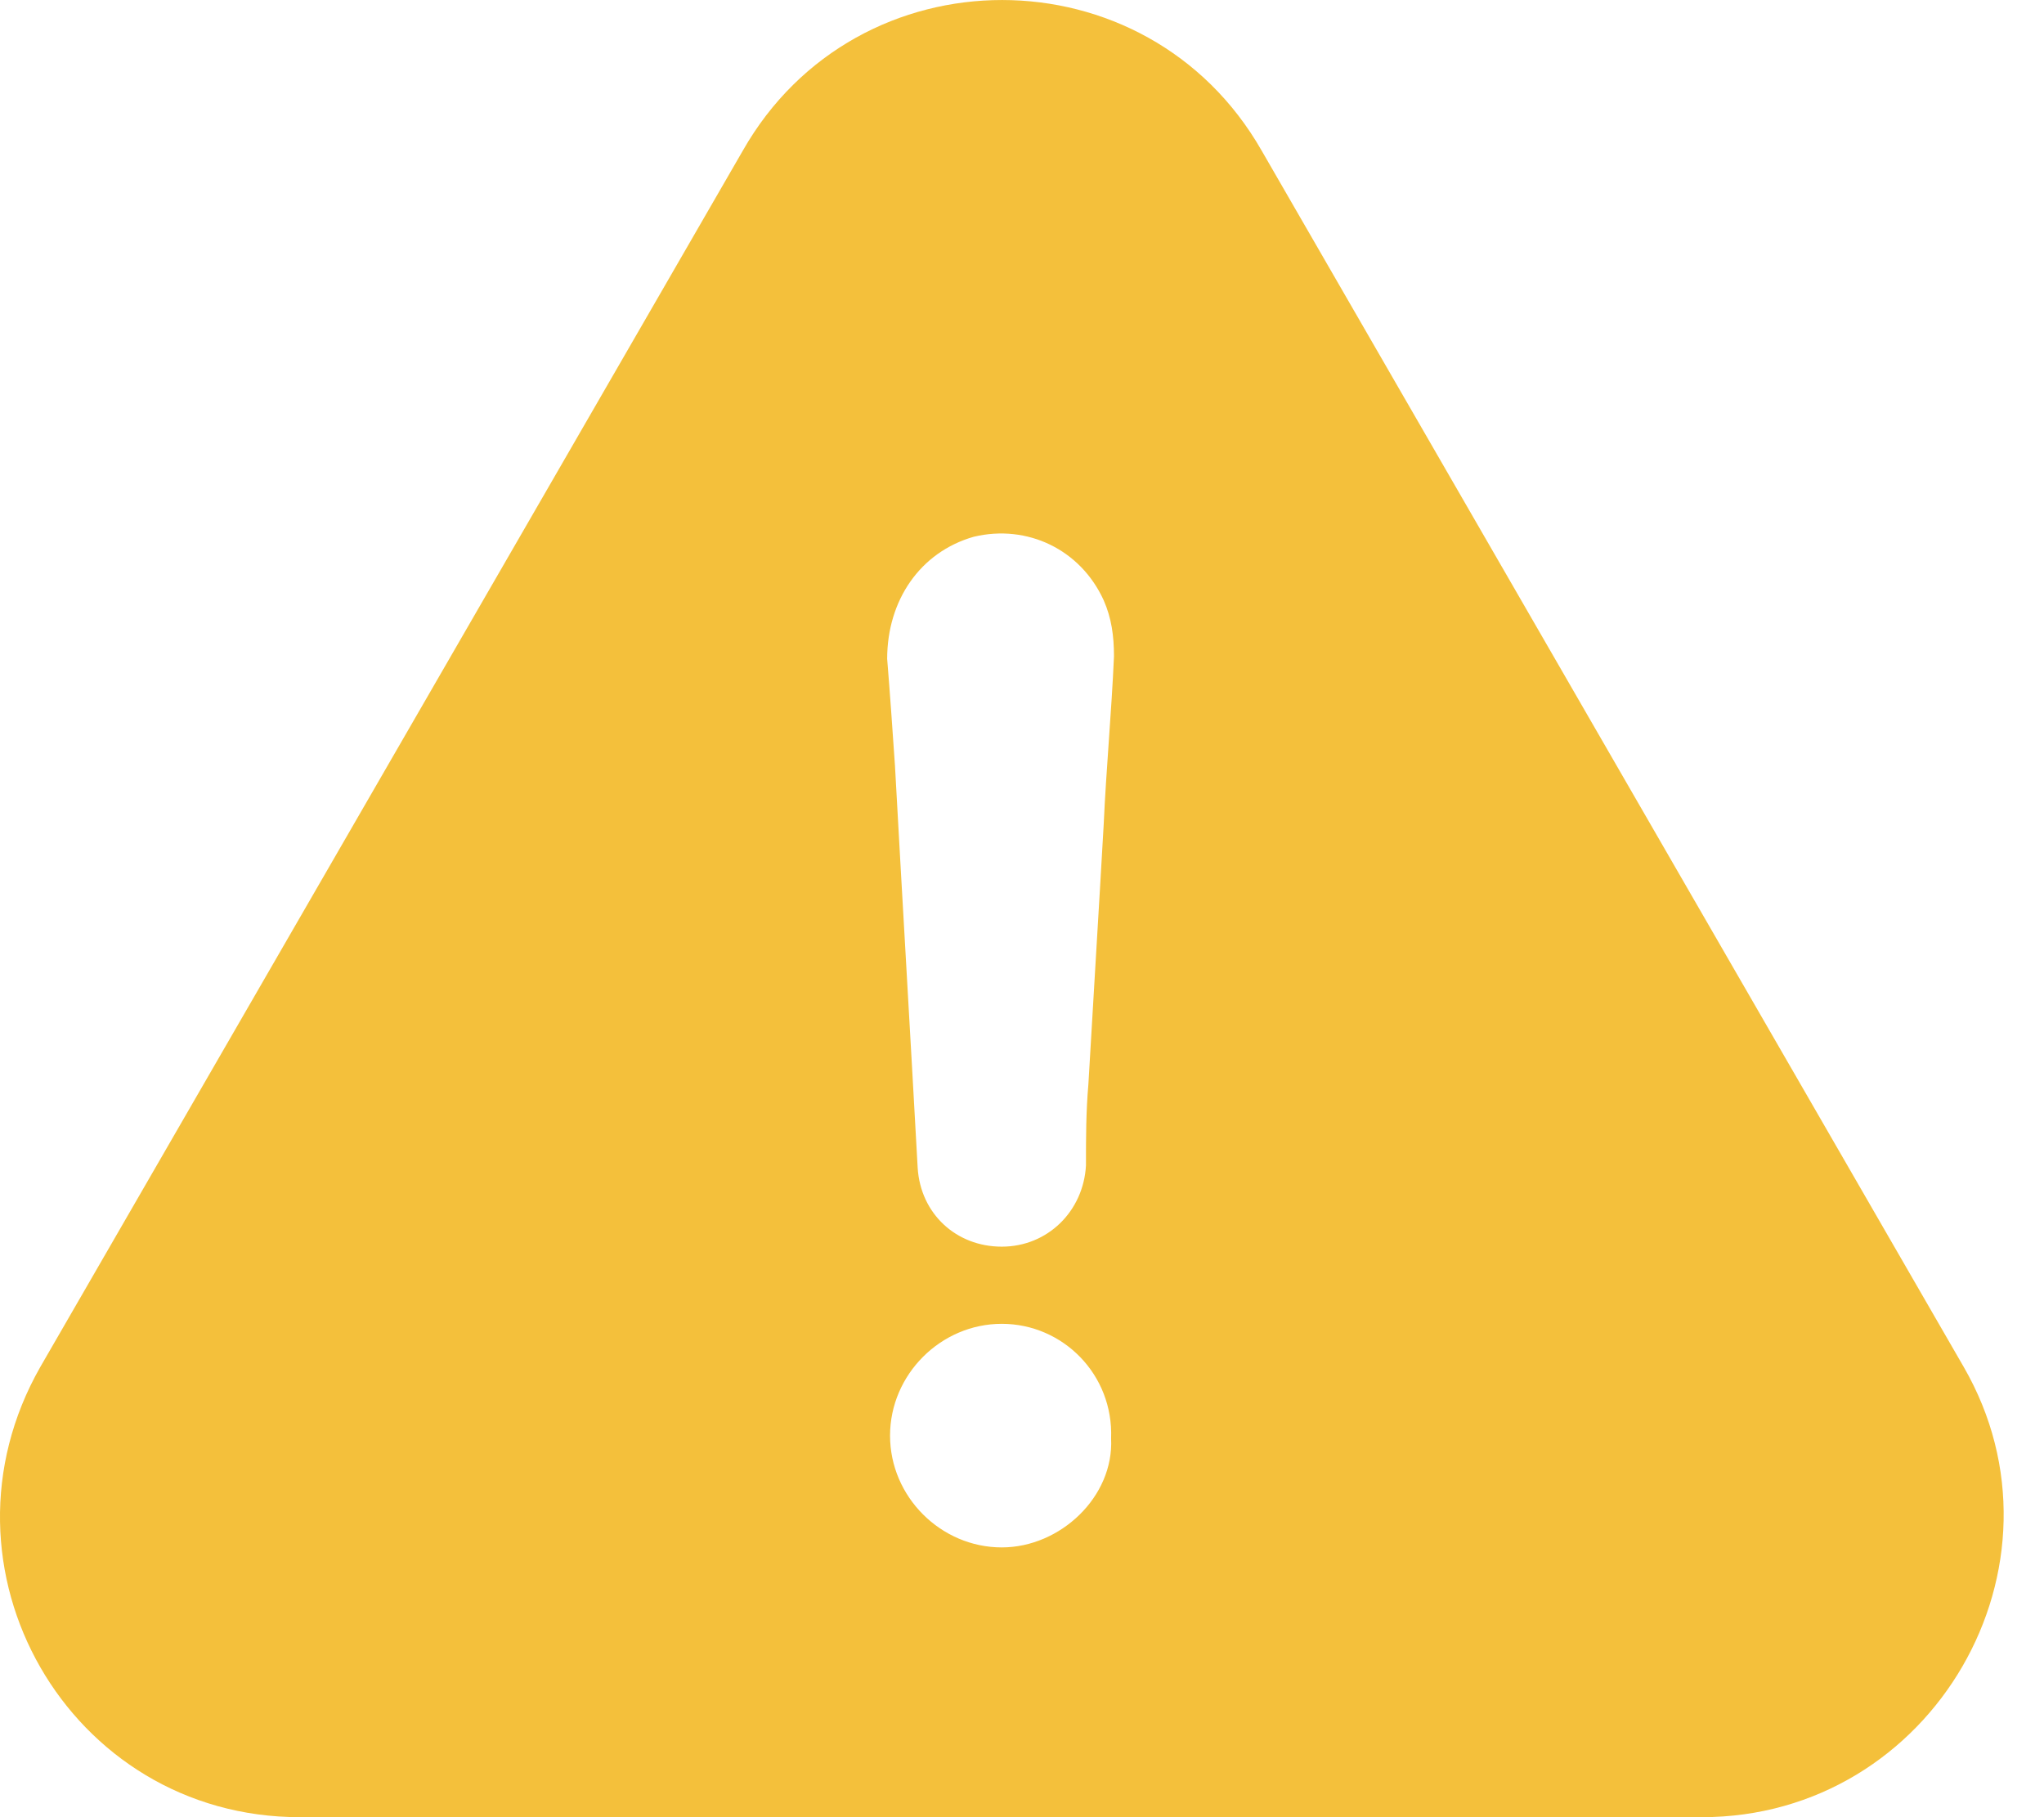 <svg width="27" height="24" viewBox="0 0 27 24" fill="none" xmlns="http://www.w3.org/2000/svg">
<path d="M25.938 18.051L16.666 1.99C15.151 -0.663 11.321 -0.663 9.812 1.99L0.534 18.051C-0.981 20.704 0.904 24 3.961 24H22.479C25.535 24 27.453 20.671 25.938 18.051ZM13.233 20.437C12.427 20.437 11.757 19.767 11.757 18.961C11.757 18.154 12.427 17.484 13.233 17.484C14.04 17.484 14.71 18.154 14.677 18.999C14.715 19.767 14.007 20.437 13.233 20.437ZM14.579 10.892C14.514 12.036 14.443 13.175 14.377 14.319C14.345 14.689 14.345 15.027 14.345 15.392C14.312 15.997 13.838 16.465 13.233 16.465C12.629 16.465 12.16 16.029 12.122 15.425C12.024 13.643 11.92 11.894 11.822 10.113C11.79 9.644 11.757 9.17 11.719 8.702C11.719 7.928 12.155 7.291 12.863 7.089C13.571 6.92 14.274 7.258 14.579 7.928C14.682 8.163 14.715 8.397 14.715 8.669C14.682 9.416 14.612 10.156 14.579 10.892Z" fill="#F4C03B"/>
</svg>
